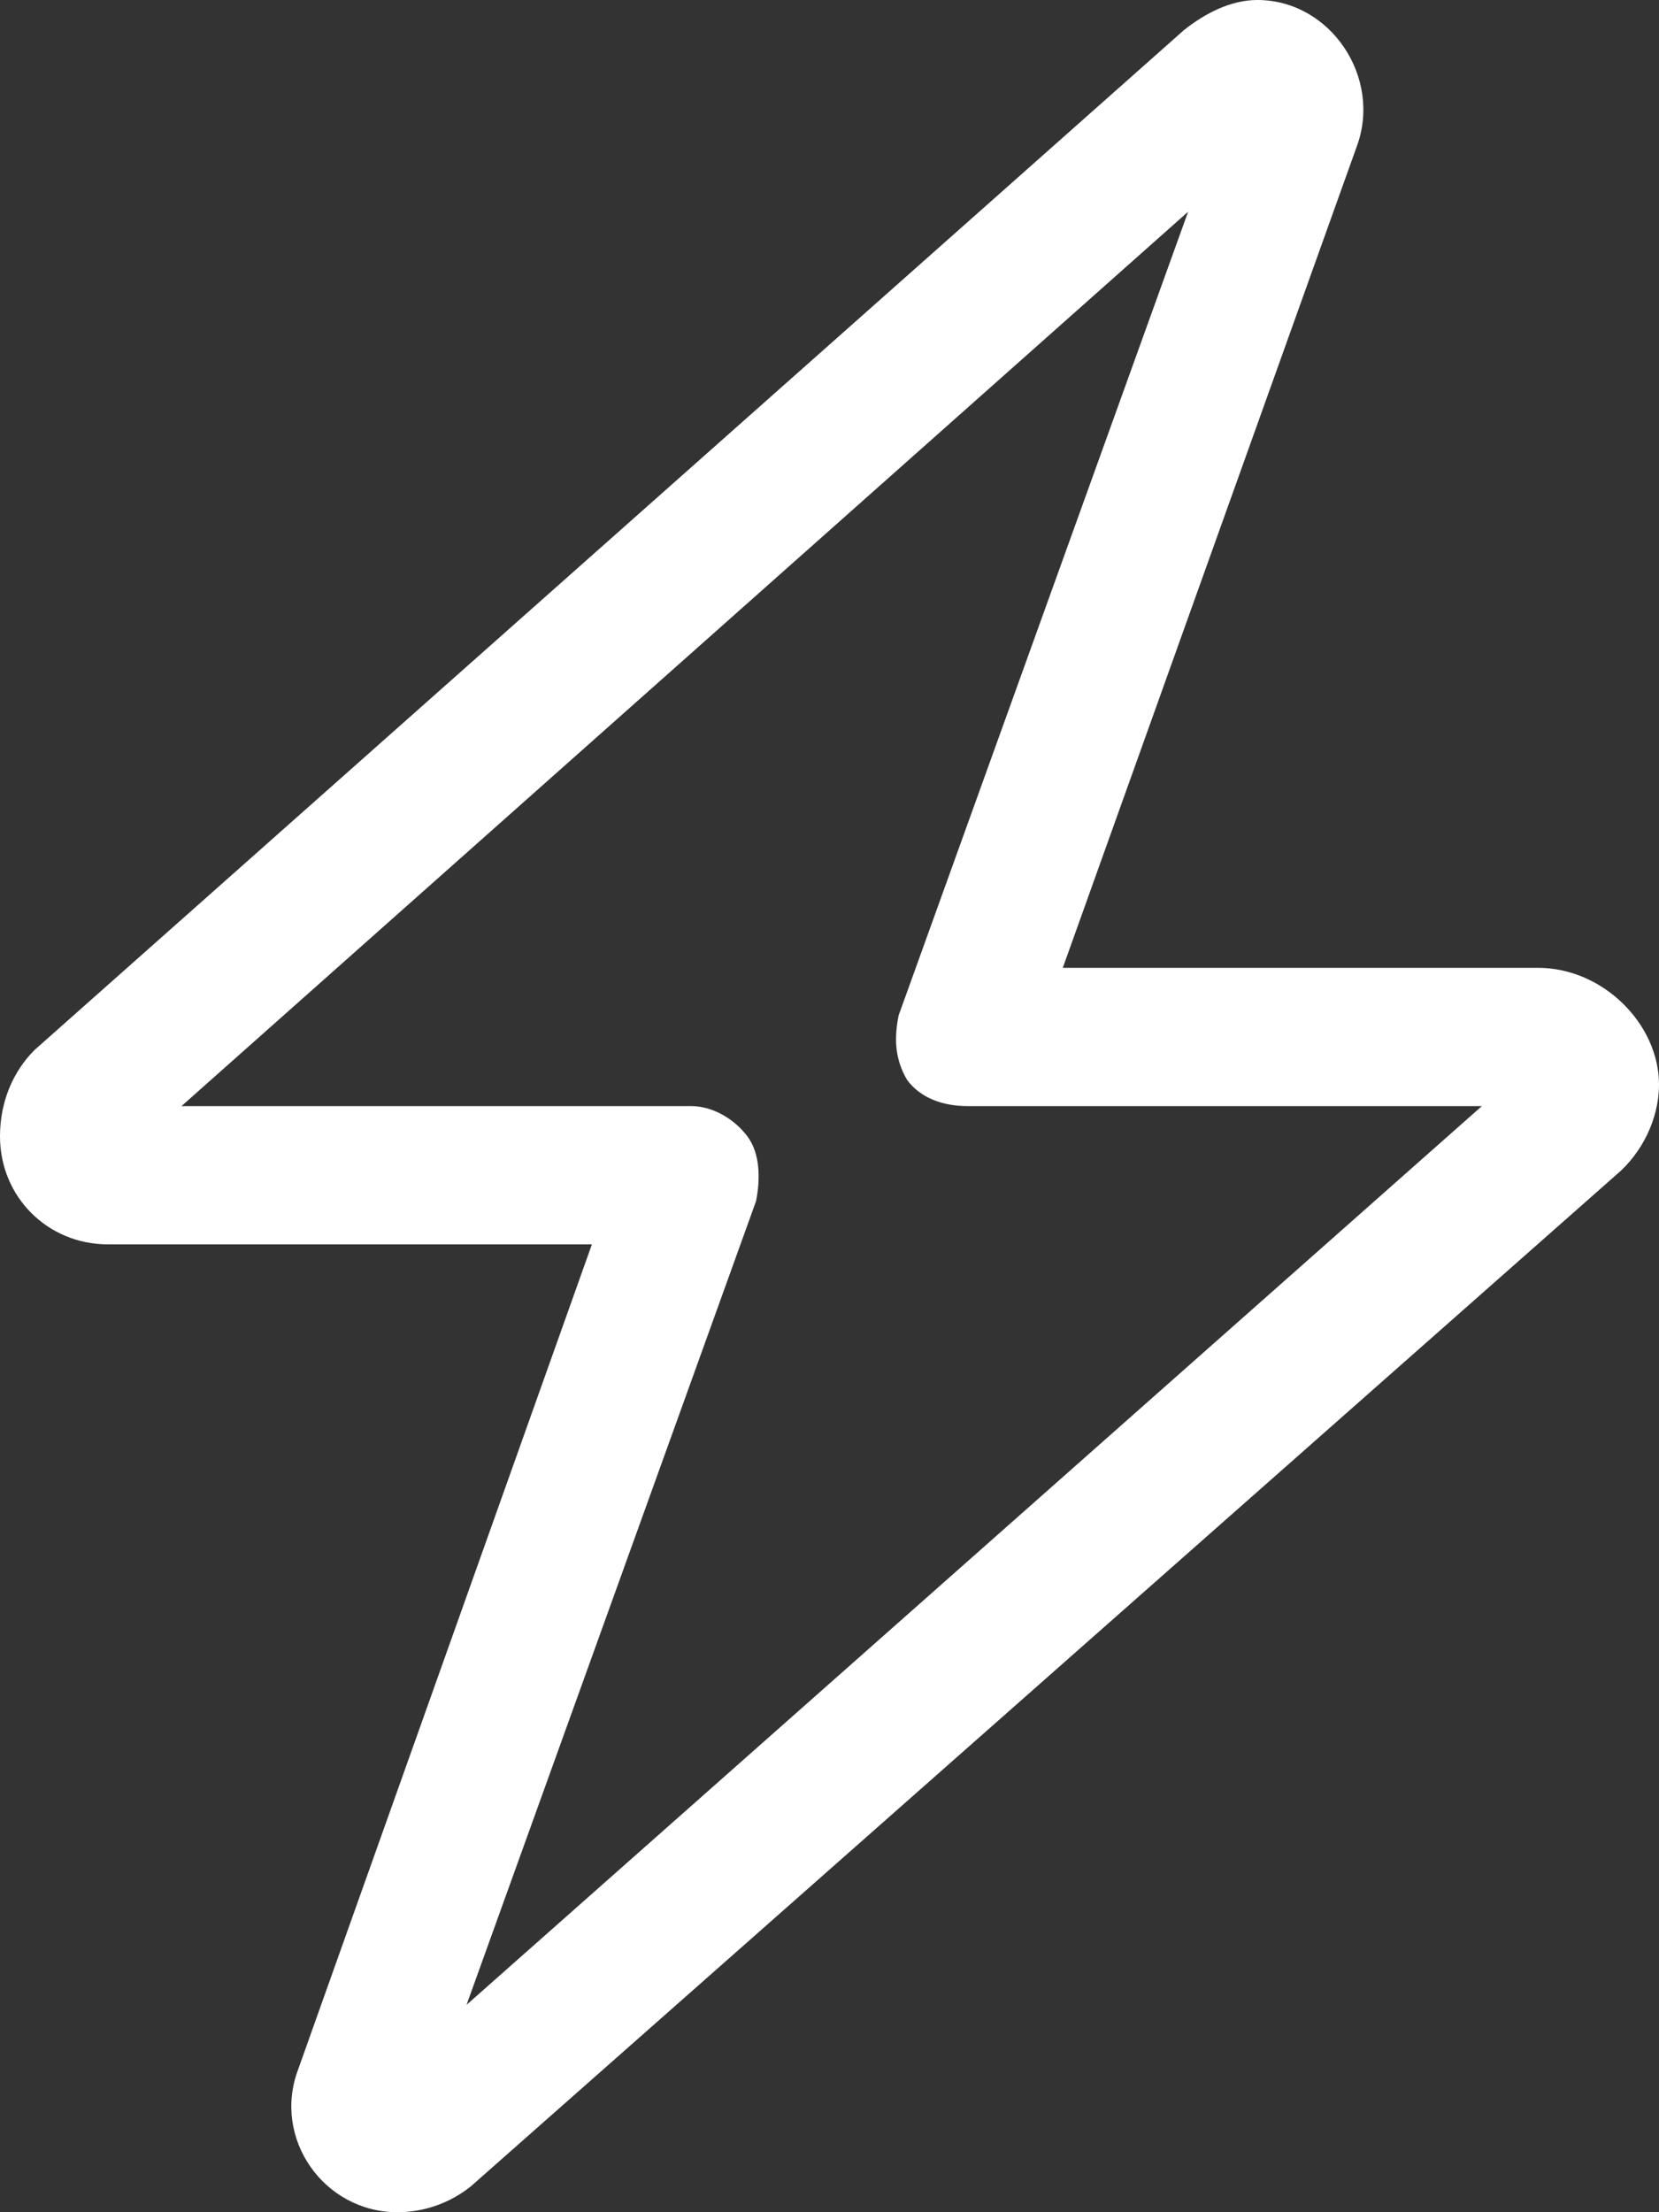 <svg width="18" height="24" viewBox="0 0 18 24" fill="none" xmlns="http://www.w3.org/2000/svg">
<rect x="0" y="0" width="18" height="24" fill="#333333" stroke="none"/>
<path d="M12.844 0.328C13.078 0.141 13.359 0 13.641 0C14.438 0 15 0.844 14.719 1.594L11.531 10.5H16.688C17.391 10.5 18 11.109 18 11.766C18 12.141 17.812 12.516 17.531 12.75L5.109 23.719C4.875 23.906 4.594 24 4.312 24C3.516 24 2.953 23.203 3.234 22.453L6.422 13.5H1.172C0.516 13.5 0 12.984 0 12.328C0 11.953 0.141 11.625 0.375 11.391L12.844 0.328ZM12.891 2.297L1.969 12H7.5C7.734 12 7.969 12.141 8.109 12.328C8.25 12.516 8.25 12.797 8.203 13.031L5.062 21.75L16.078 12H10.5C10.219 12 9.984 11.906 9.844 11.719C9.703 11.484 9.703 11.25 9.75 11.016L12.891 2.297Z" fill="white"/>
</svg>
